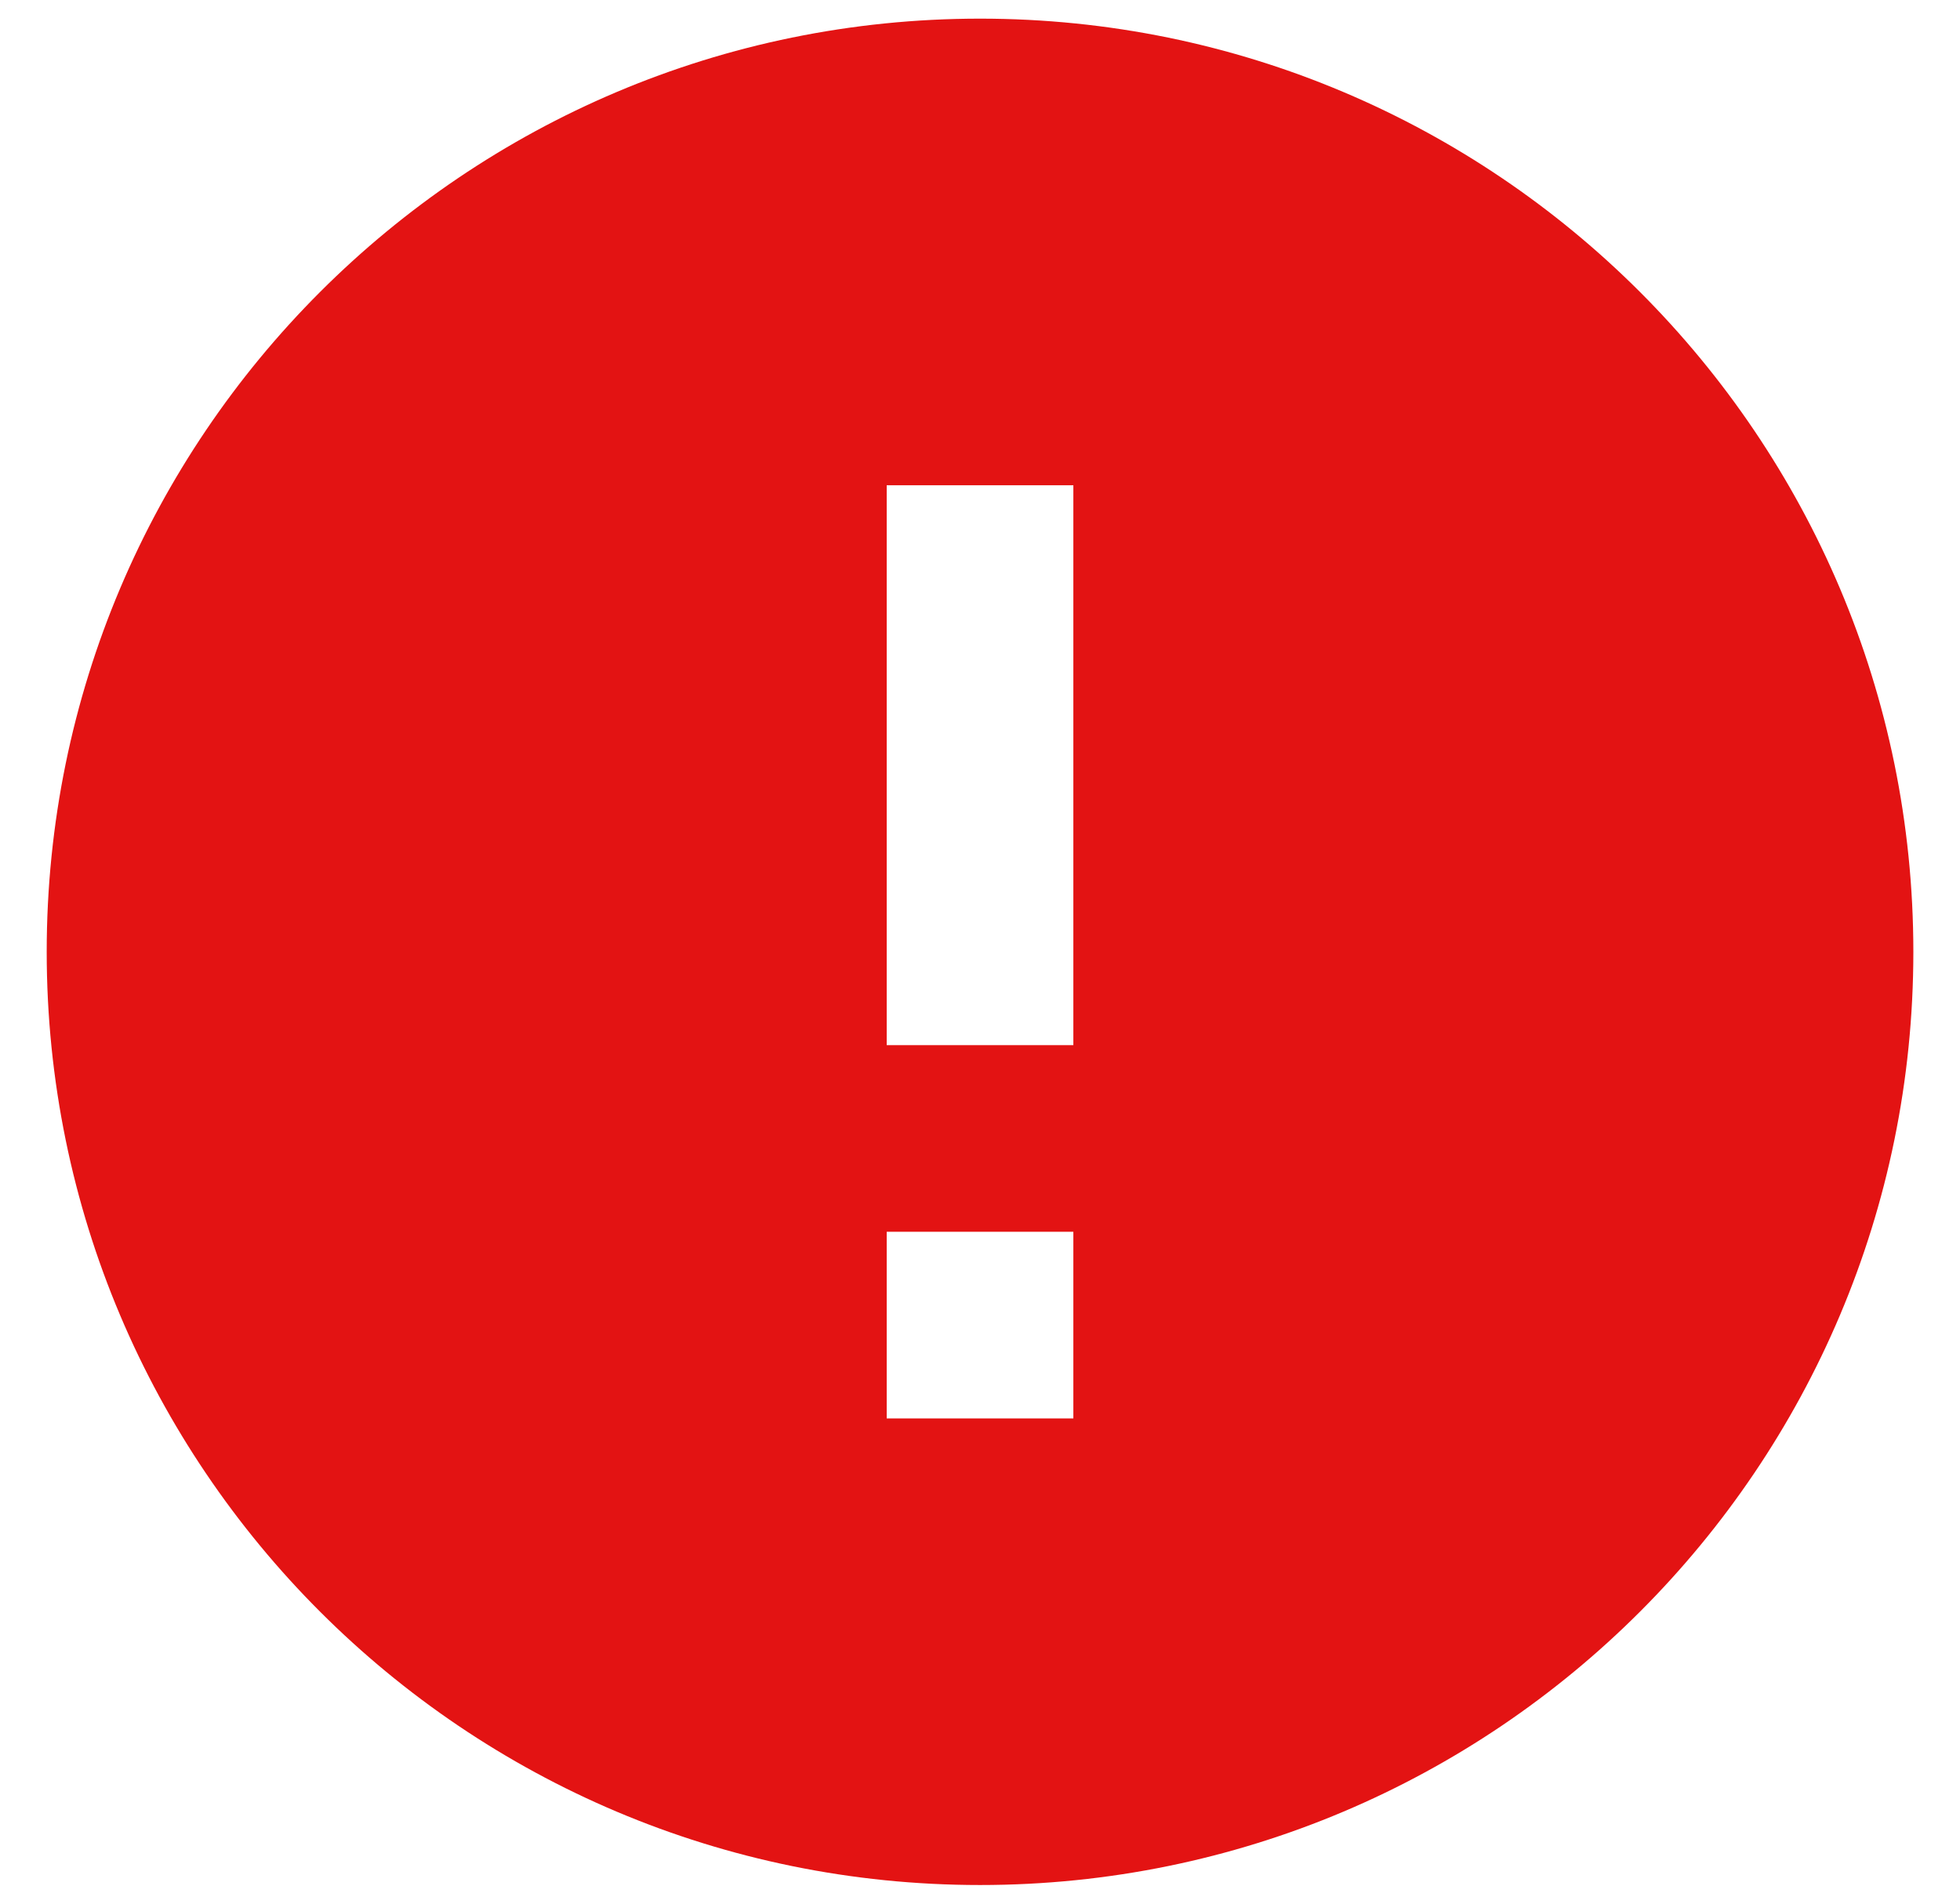 <svg width="35" height="34" viewBox="0 0 35 34" fill="none" xmlns="http://www.w3.org/2000/svg">
<path d="M17.501 33.667C8.296 33.667 0.834 26.205 0.834 17C0.834 7.795 8.296 0.333 17.501 0.333C26.705 0.333 34.167 7.795 34.167 17C34.167 26.205 26.705 33.667 17.501 33.667ZM15.834 22V25.333H19.167V22H15.834ZM15.834 8.667V18.667H19.167V8.667H15.834Z" fill="#E31313"/>
</svg>
